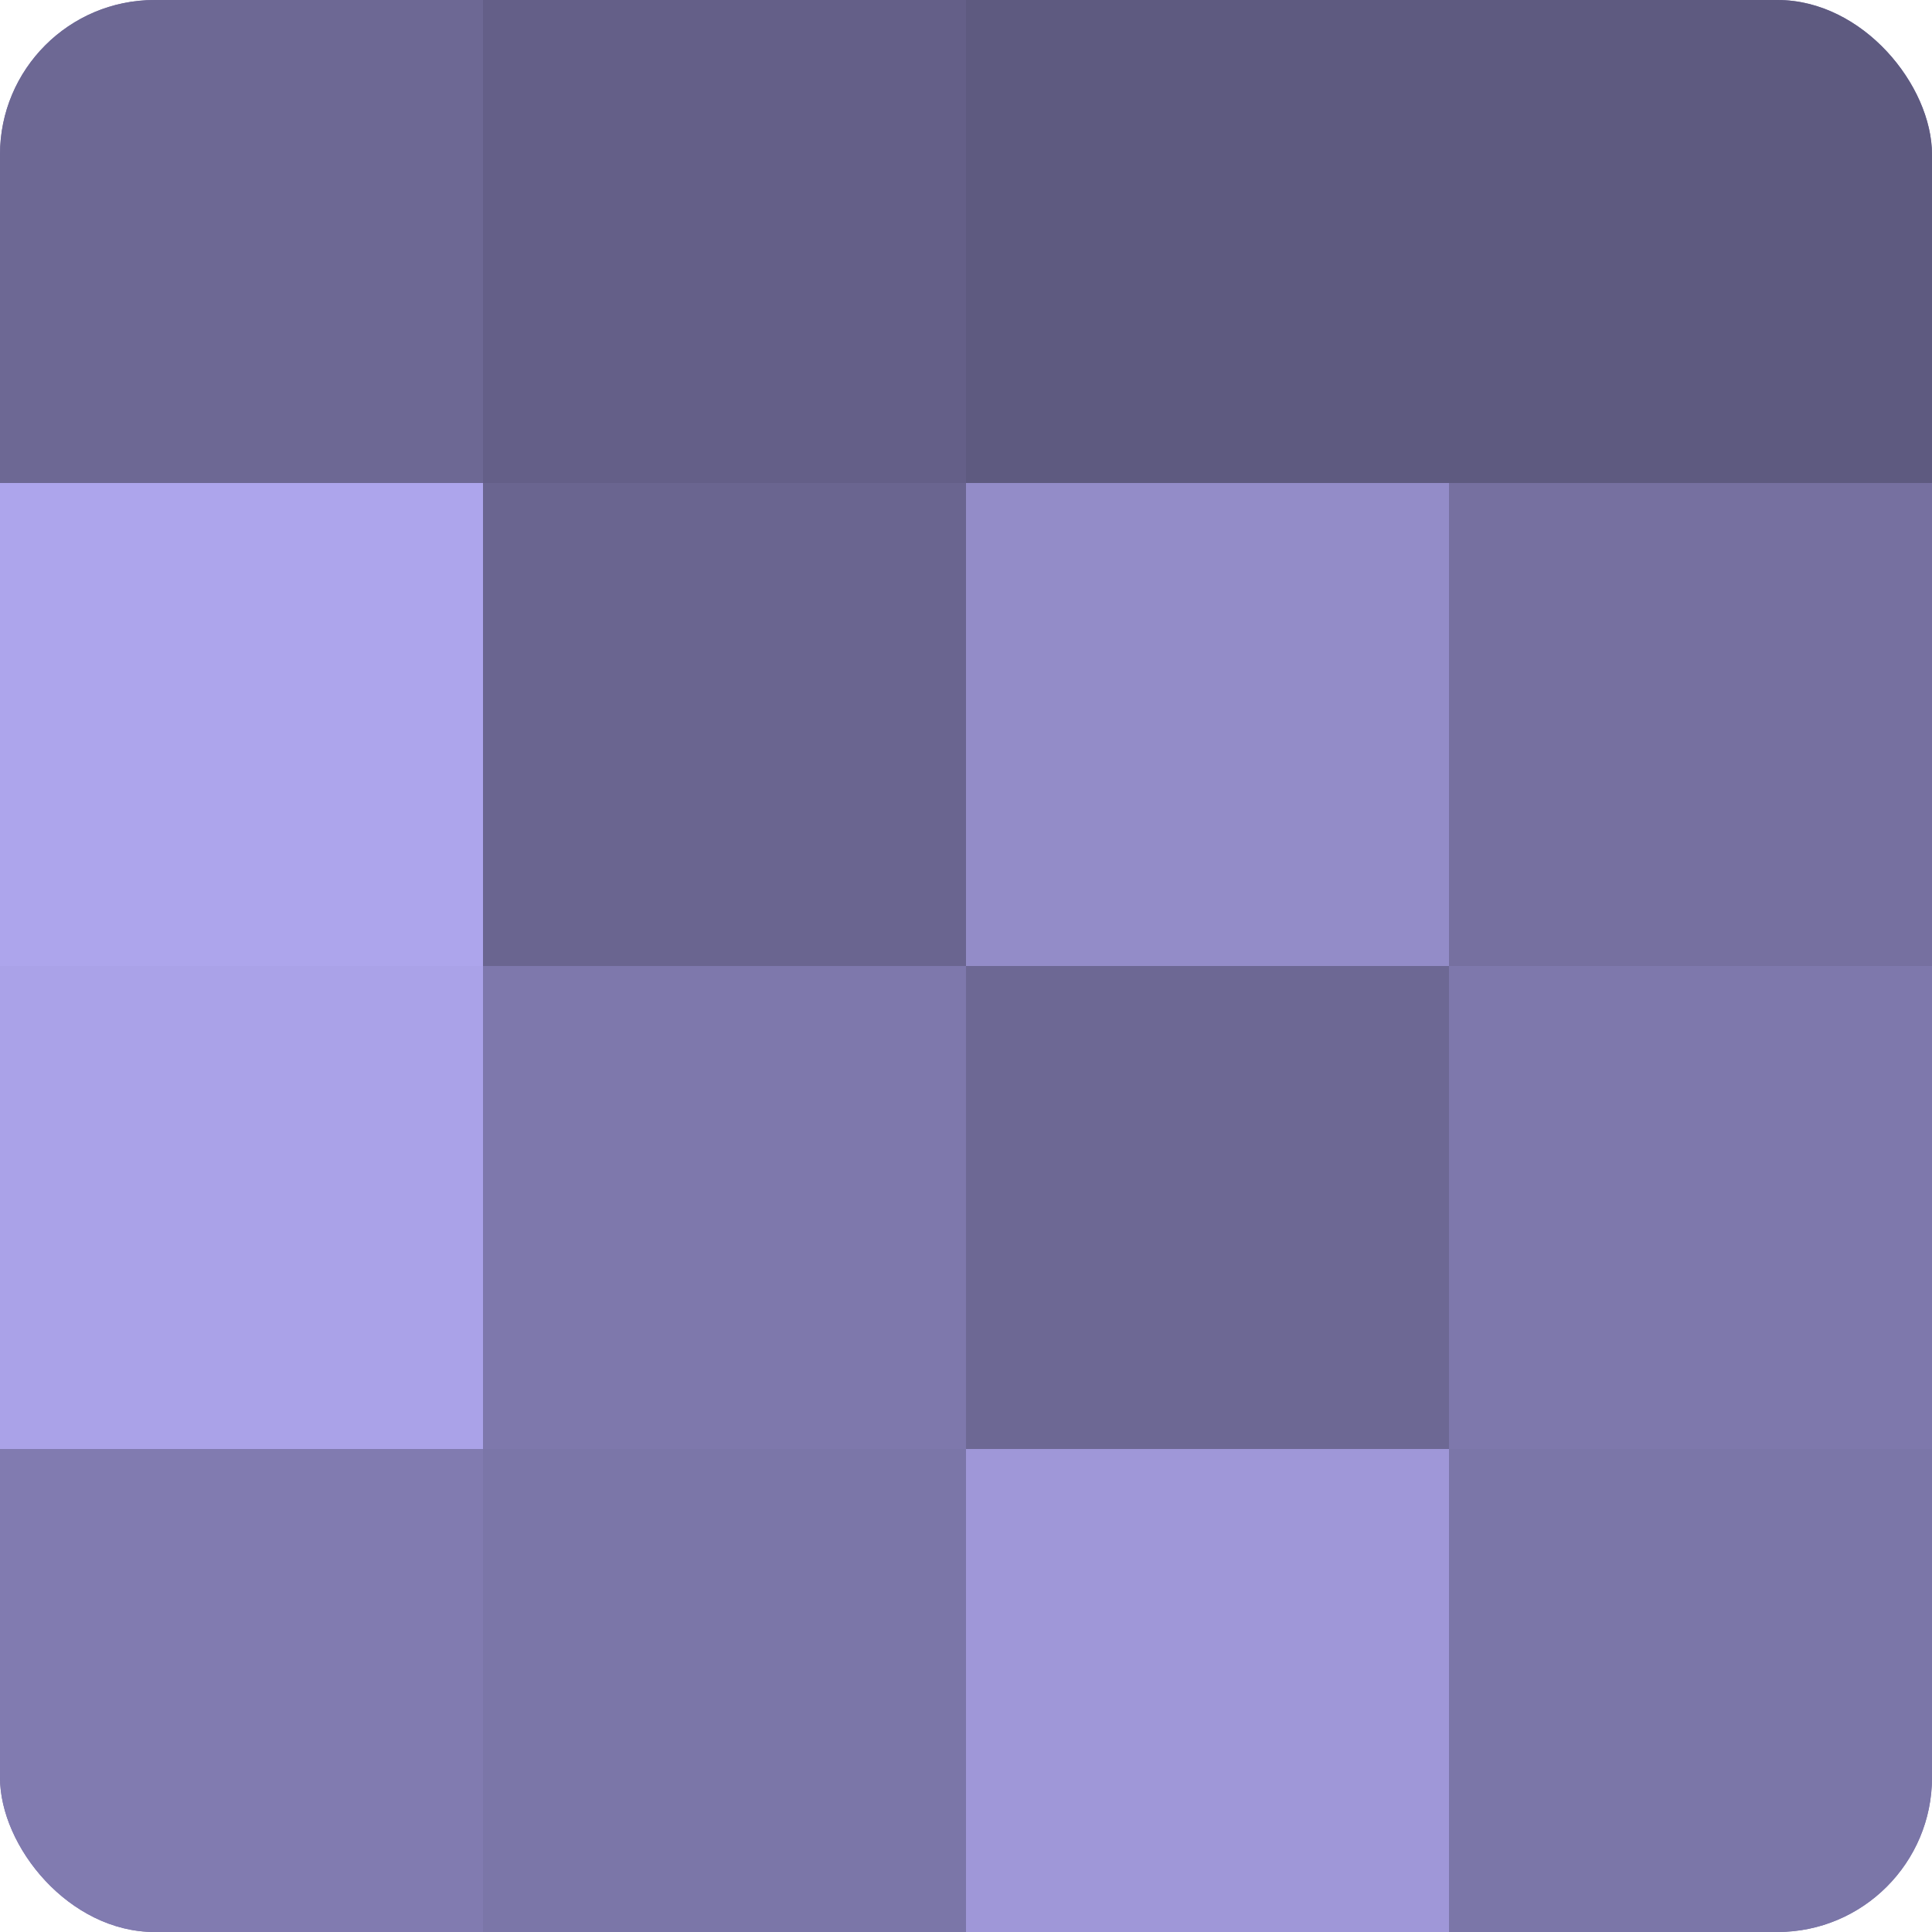 <?xml version="1.0" encoding="UTF-8"?>
<svg xmlns="http://www.w3.org/2000/svg" width="80" height="80" viewBox="0 0 100 100" preserveAspectRatio="xMidYMid meet"><defs><clipPath id="c" width="100" height="100"><rect width="100" height="100" rx="8" ry="8"/></clipPath></defs><g clip-path="url(#c)"><rect width="100" height="100" fill="#7670a0"/><rect width="25" height="25" fill="#6d6894"/><rect y="25" width="25" height="25" fill="#ada5ec"/><rect y="50" width="25" height="25" fill="#aaa2e8"/><rect y="75" width="25" height="25" fill="#817bb0"/><rect x="25" width="25" height="25" fill="#645f88"/><rect x="25" y="25" width="25" height="25" fill="#6a6590"/><rect x="25" y="50" width="25" height="25" fill="#7e78ac"/><rect x="25" y="75" width="25" height="25" fill="#7b76a8"/><rect x="50" width="25" height="25" fill="#5e5a80"/><rect x="50" y="25" width="25" height="25" fill="#938cc8"/><rect x="50" y="50" width="25" height="25" fill="#6d6894"/><rect x="50" y="75" width="25" height="25" fill="#9f97d8"/><rect x="75" width="25" height="25" fill="#5e5a80"/><rect x="75" y="25" width="25" height="25" fill="#7670a0"/><rect x="75" y="50" width="25" height="25" fill="#7e78ac"/><rect x="75" y="75" width="25" height="25" fill="#7b76a8"/></g></svg>
